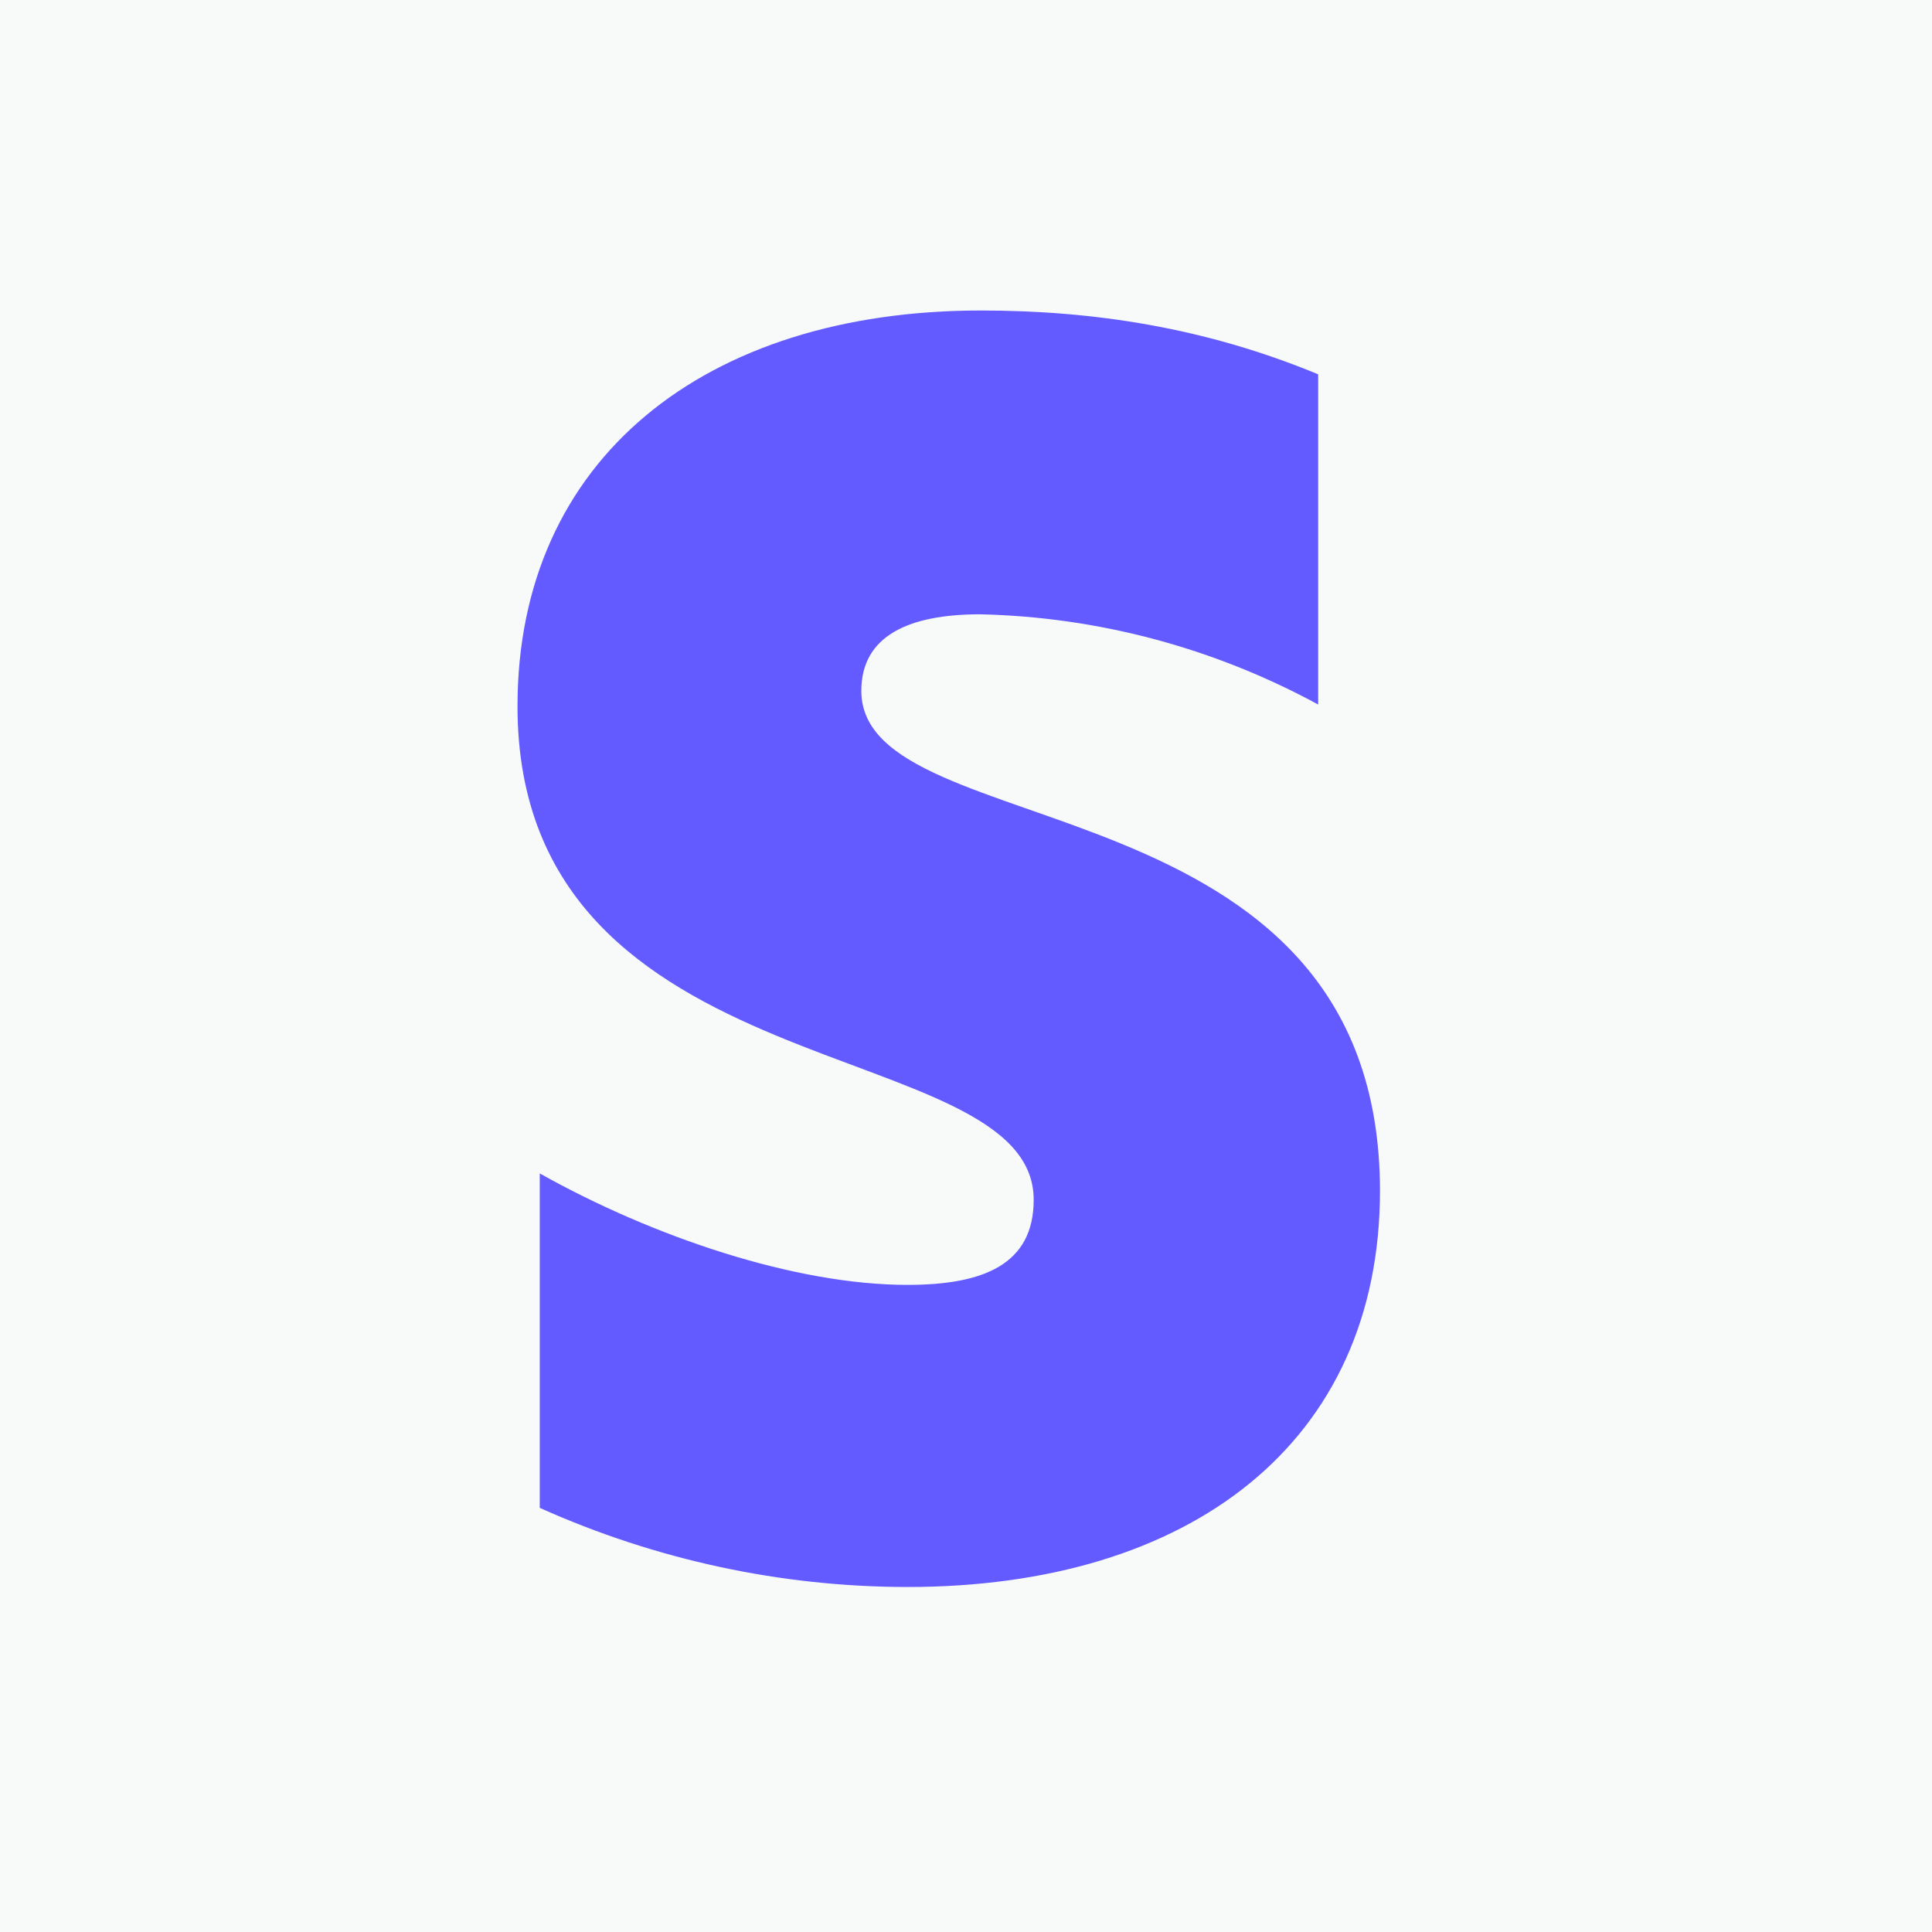 <svg width="56" height="56" viewBox="0 0 56 56" fill="none" xmlns="http://www.w3.org/2000/svg">
<rect width="56" height="56" fill="#F8FAF9"/>
<path fill-rule="evenodd" clip-rule="evenodd" d="M40 34.505C40 41.831 34.479 46 26.305 46C22.637 45.997 19.009 45.216 15.645 43.706V34.012C18.944 35.862 23.055 37.243 26.305 37.243C28.504 37.243 29.962 36.651 29.962 34.777C29.962 29.893 15 31.718 15 20.47C15 13.292 20.449 9 28.432 9C31.683 9 34.933 9.493 38.208 10.85V20.421C35.181 18.777 31.827 17.882 28.408 17.806C26.353 17.806 24.966 18.423 24.966 20.026C24.966 24.589 40 22.419 40 34.53V34.505Z" fill="#635BFF"/>
</svg>
